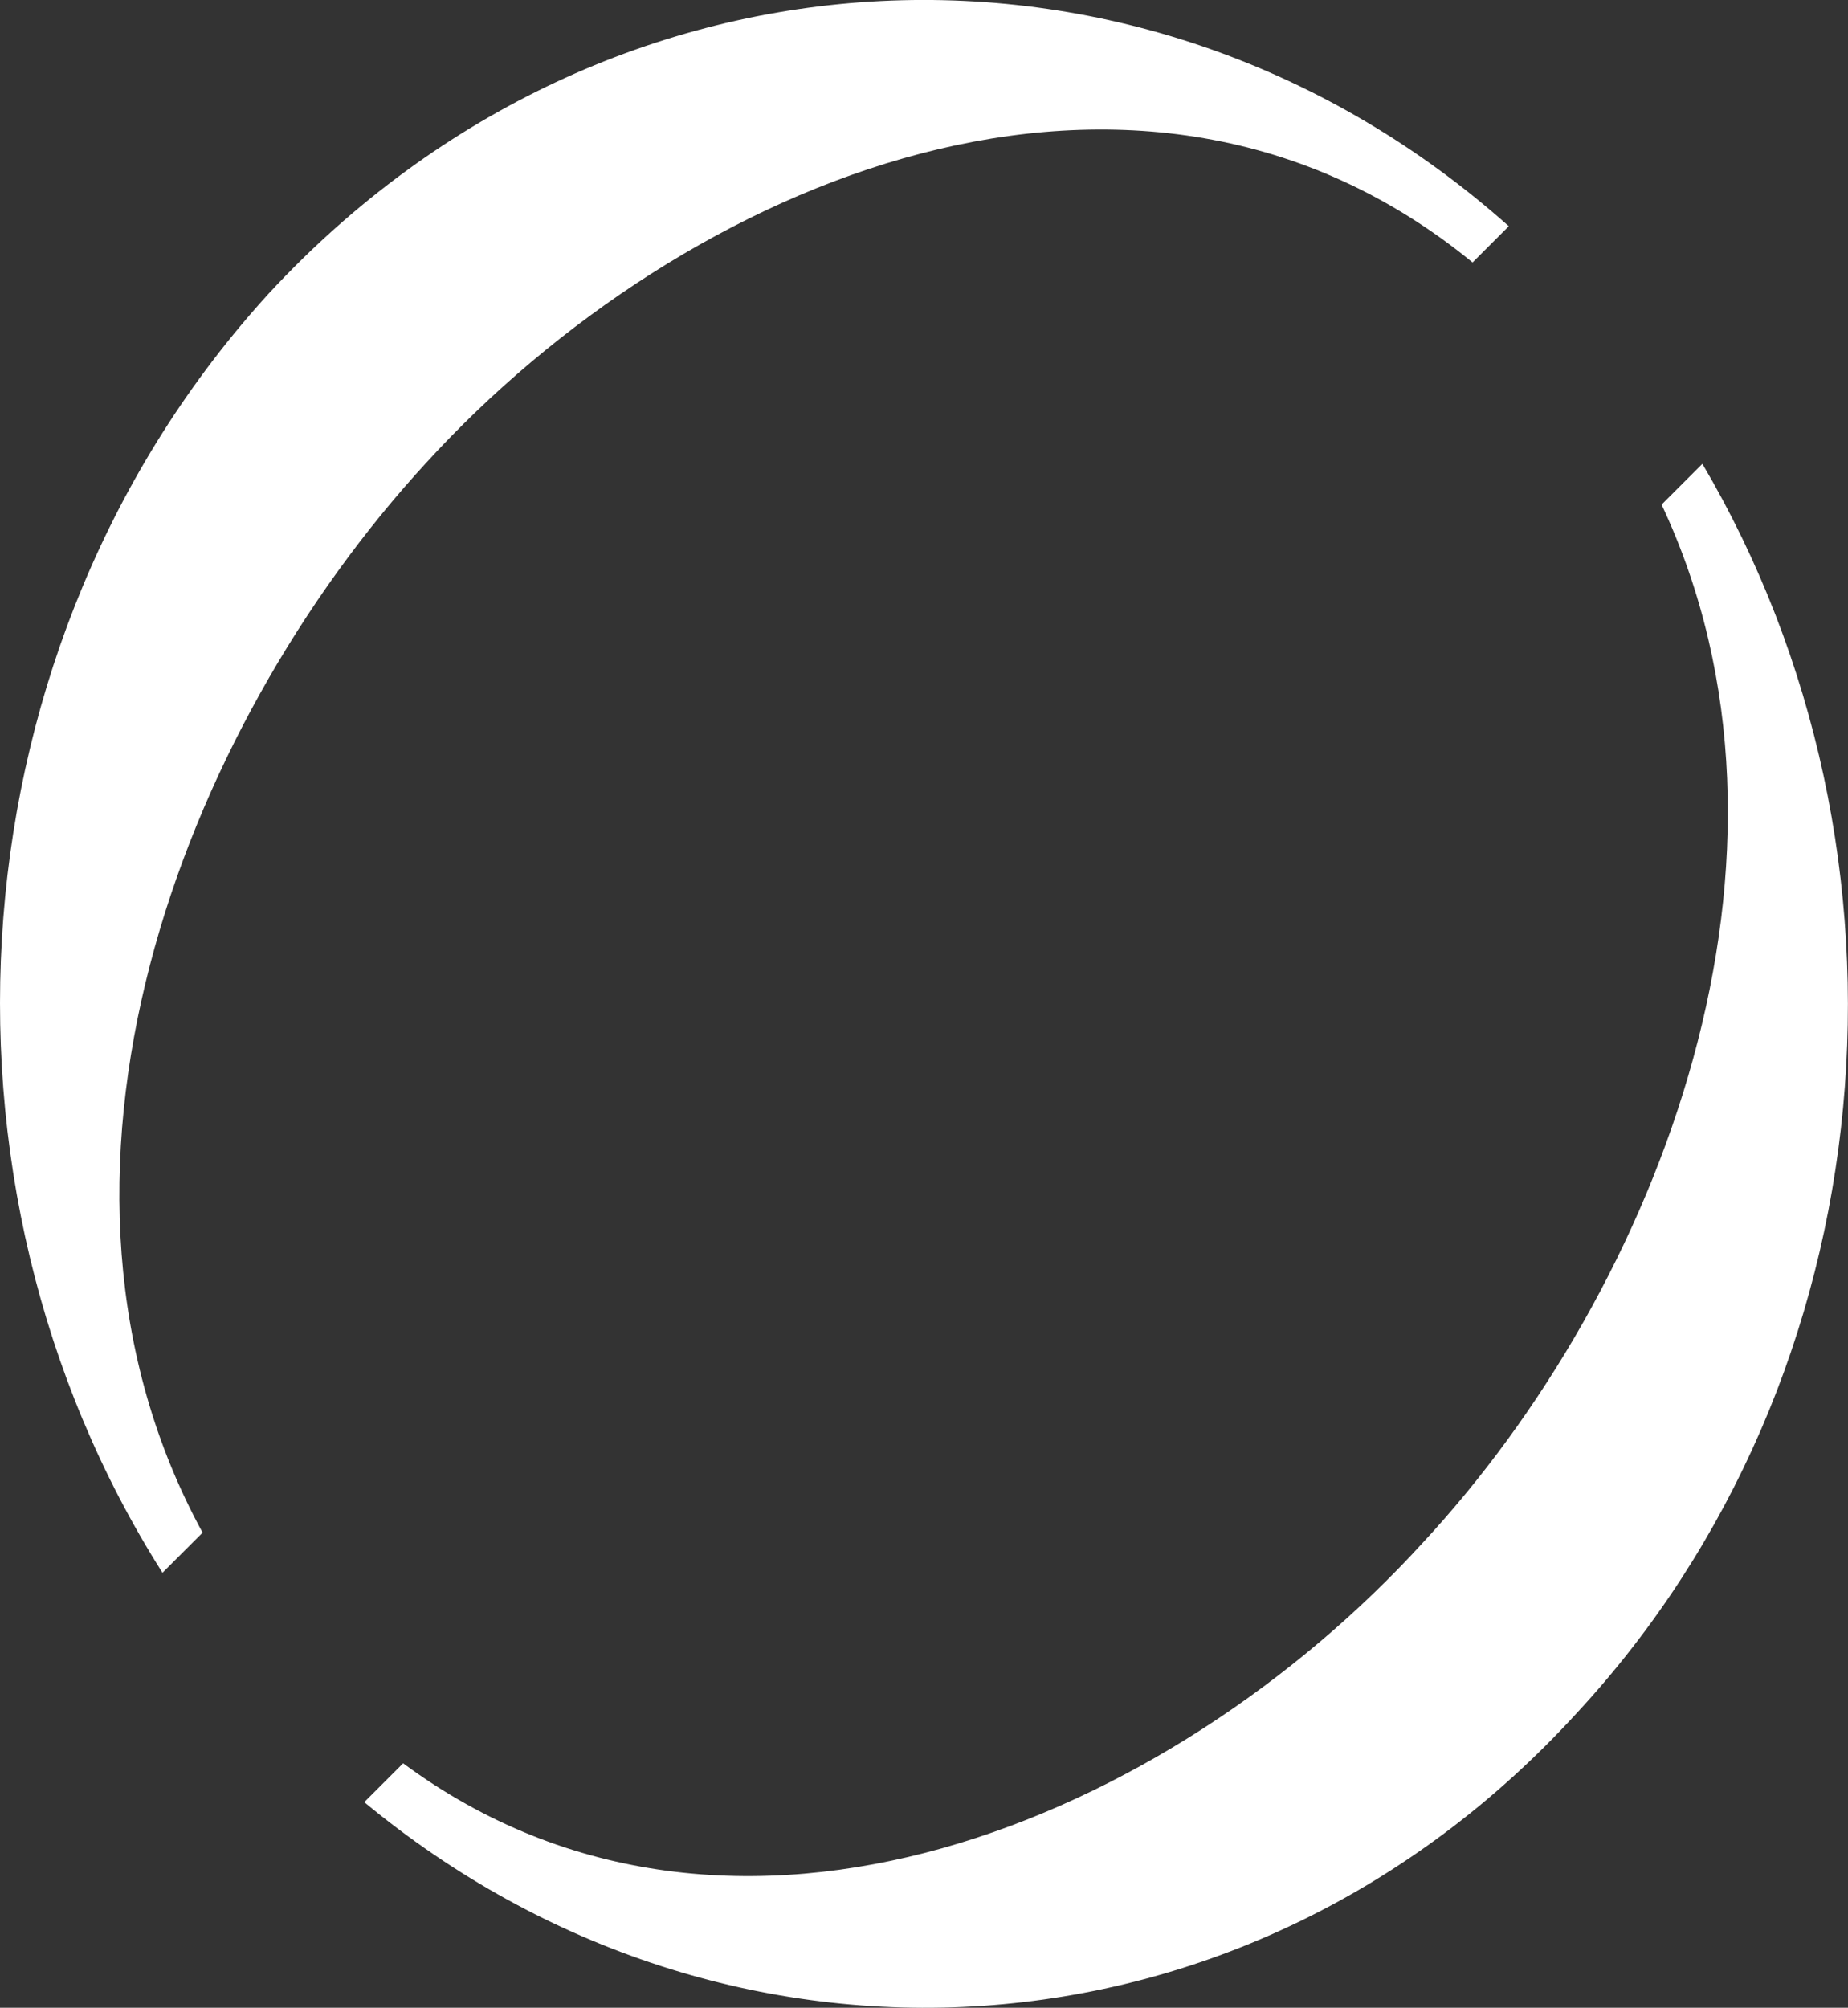 <?xml version="1.0" encoding="UTF-8"?>
<svg id="Layer_1" data-name="Layer 1" xmlns="http://www.w3.org/2000/svg" version="1.1" viewBox="0 0 162.19 176.18">
  <rect x="0" y="0" width="162.19" height="176.18" fill="#333333" stroke="none"/>
  <defs>
    <style>
      .cls-1 {
        fill: #fff;
        stroke-width: 0px;
      }
    </style>
  </defs>
  <path class="cls-1" d="M17.78,134.49c-16.92-30.99-1.96-70.43,19.6-93.85C60.09,15.75,99.85-1.03,129.24,23.03l3.18-3.18C100.65-8.44,53.49-6.5,23.64,25.7-4.38,56.35-7.47,103.76,14.26,138.01l3.52-3.52Z"/>
  <path class="cls-1" d="M145.83,44.28c14.44,30.72-.08,68.62-20.98,91.12-22.08,24.21-60.48,40.76-89.47,19.33l-3.41,3.41c31.88,26.4,77.46,23.86,106.4-7.8,27.52-29.67,31.17-75.47,11.04-109.64l-3.59,3.59Z"/>
</svg>